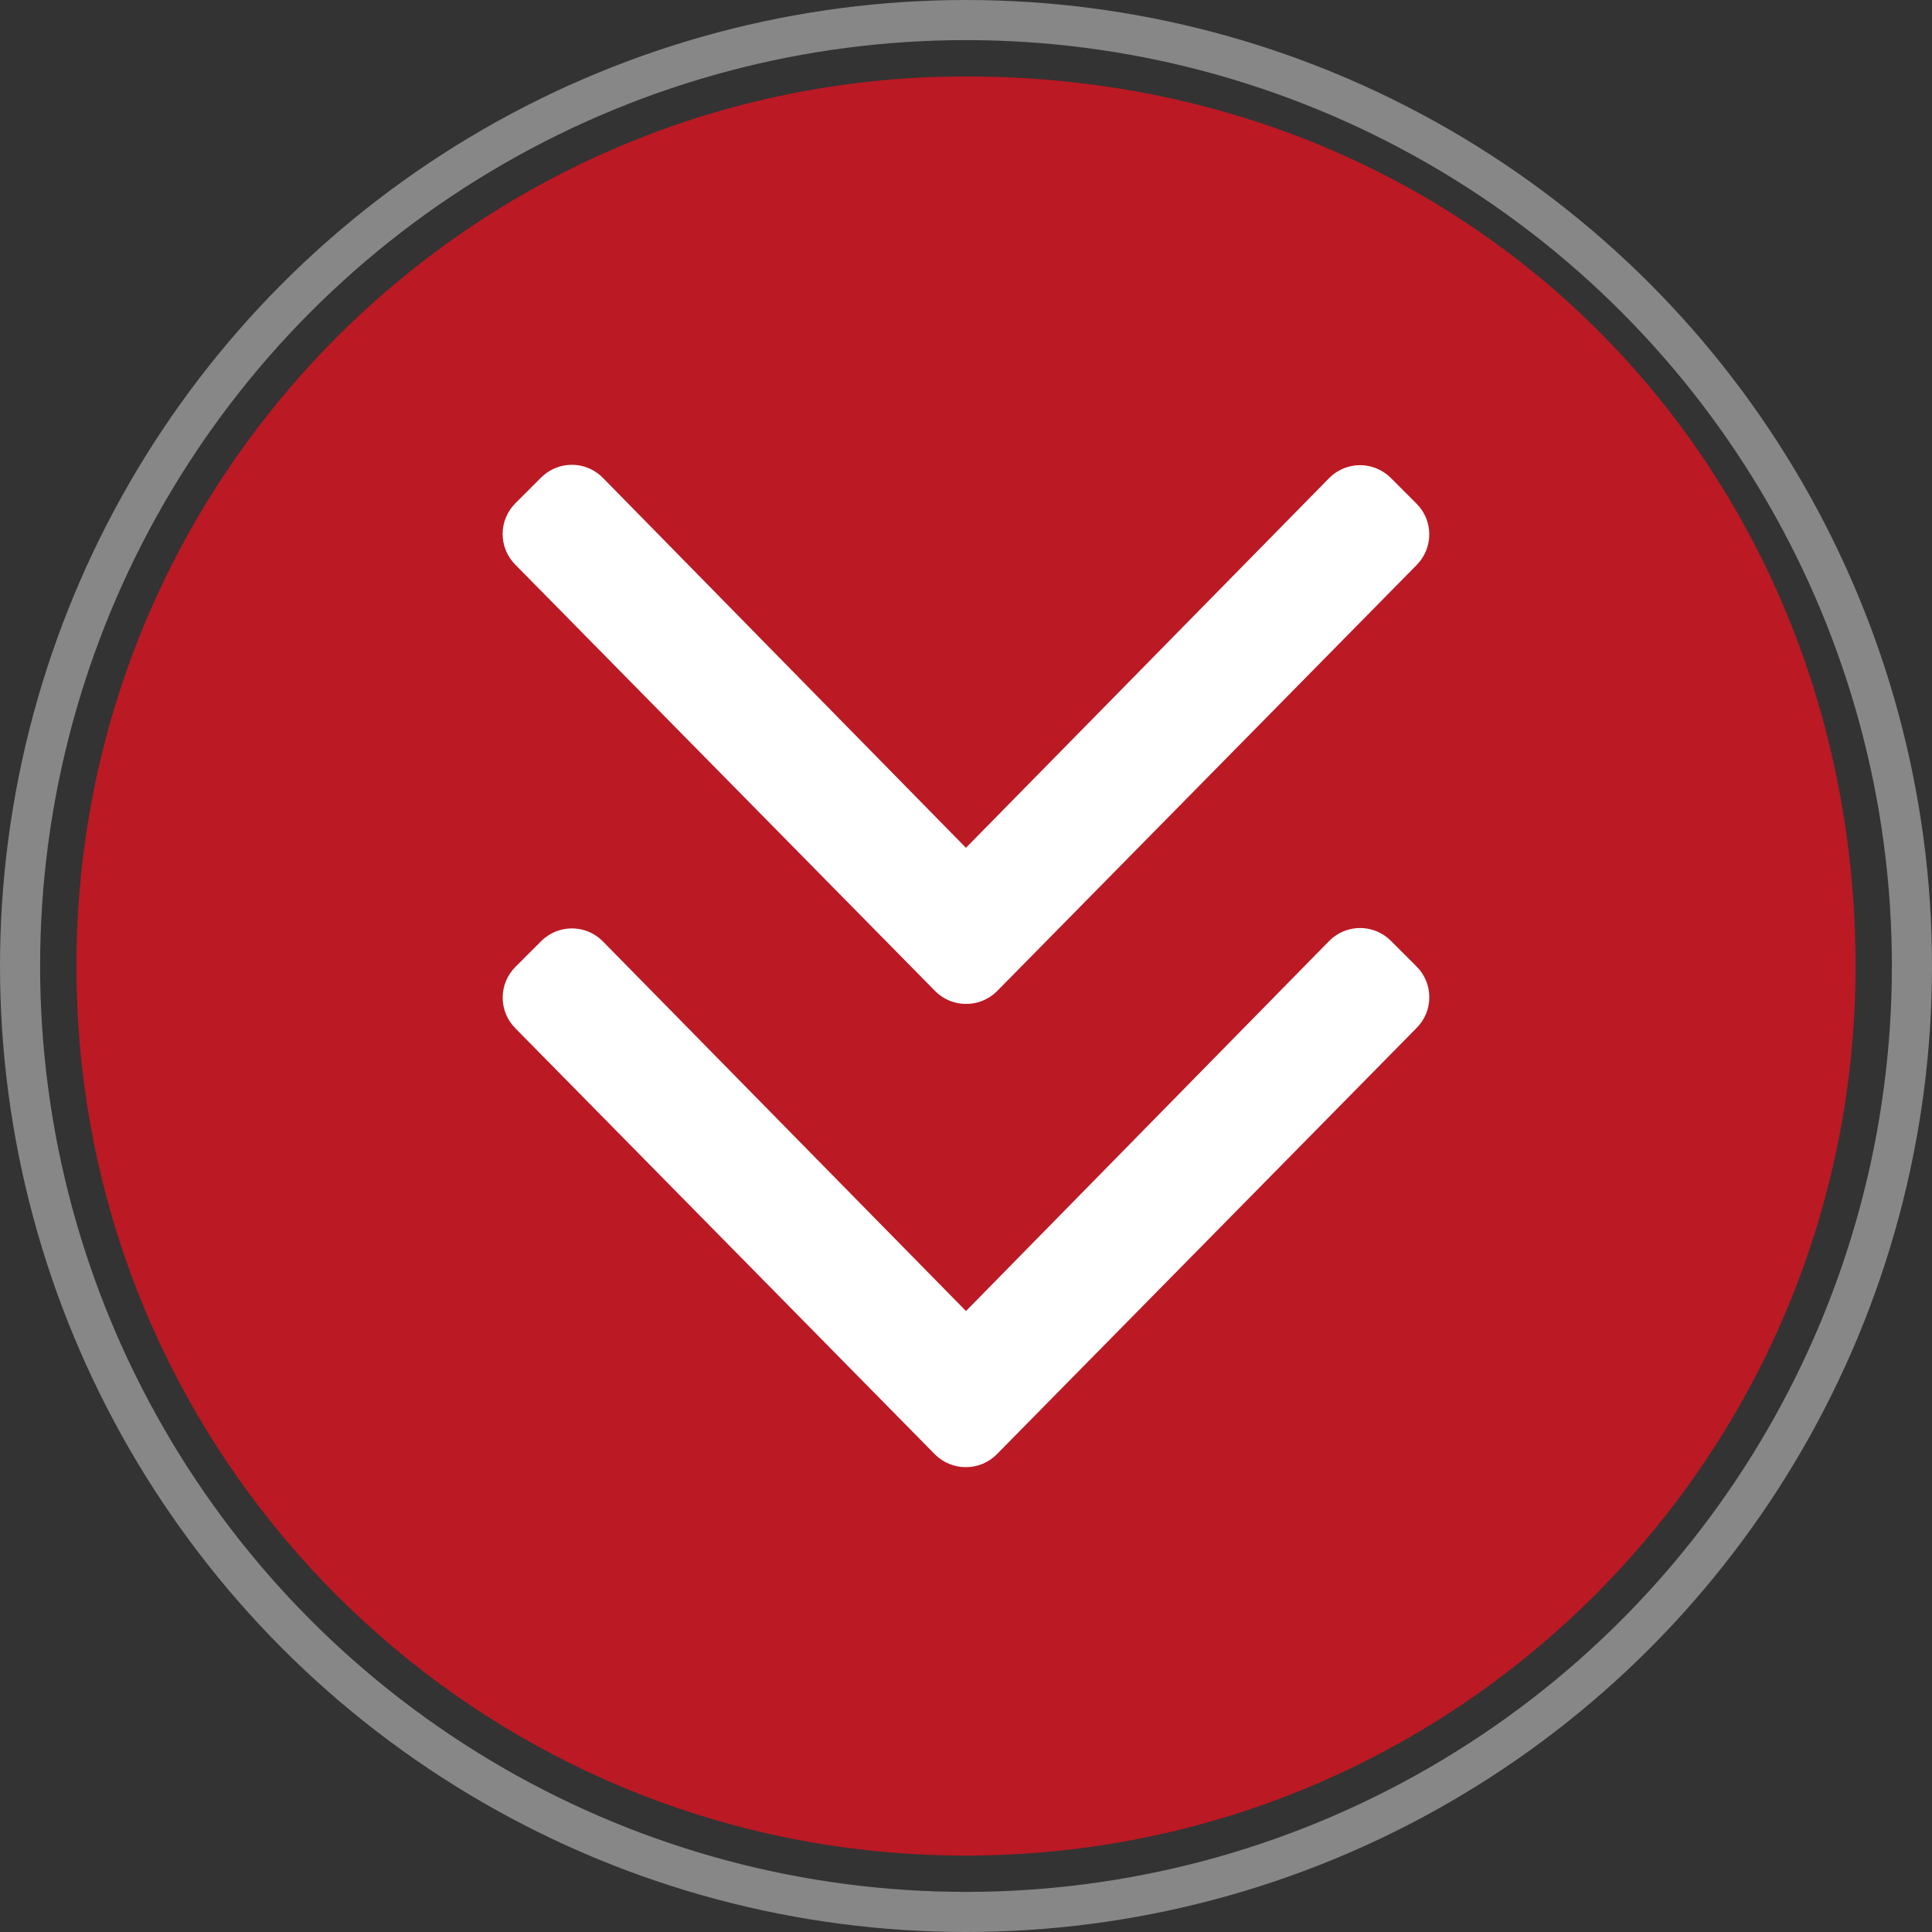 <?xml version="1.0" encoding="UTF-8"?>
<svg xmlns="http://www.w3.org/2000/svg" width="408.48" height="408.48" viewBox="0 0 408.48 408.48">
  <rect x="0" y="0" width="408.48" height="408.48" fill="#333333" stroke="none"/>
  <defs>
    <style>
      .cls-1 {
        fill: #bb1924;
      }

      .cls-2 {
        fill: #fff;
      }

      .cls-3 {
        fill: none;
        stroke: #878787;
        stroke-miterlimit: 10;
        stroke-width: 8.48px;
      }
    </style>
  </defs>
  <g id="Ebene_1" data-name="Ebene 1">
    <path class="cls-1" d="M392.32,204.24c0,109.2-93.06,196.66-204.2,187.41-91.03-7.58-163.71-80.26-171.29-171.3C7.58,109.22,95.04,16.16,204.24,16.16s188.08,84.21,188.08,188.08"></path>
    <circle class="cls-3" cx="204.24" cy="204.24" r="200"></circle>
  </g>
  <g id="Pfeile_down" data-name="Pfeile down">
    <path class="cls-2" d="M197.73,209.55l-88.76-90.14c-3.6-3.6-3.6-9.41,0-13.01l5.43-5.43c3.6-3.6,9.41-3.6,13.01,0l76.82,78.28,76.82-78.2c3.6-3.6,9.41-3.6,13.01,0l5.43,5.43c3.6,3.6,3.6,9.41,0,13.01l-88.76,90.14c-3.6,3.52-9.41,3.52-13.01-.08ZM210.74,307.49l88.76-90.14c3.6-3.6,3.6-9.41,0-13.01l-5.43-5.43c-3.6-3.6-9.41-3.6-13.01,0l-76.82,78.28-76.82-78.2c-3.6-3.6-9.41-3.6-13.01,0l-5.43,5.43c-3.6,3.6-3.6,9.41,0,13.01l88.76,90.14c3.6,3.52,9.41,3.52,13.01-.08Z"></path>
  </g>
</svg>
